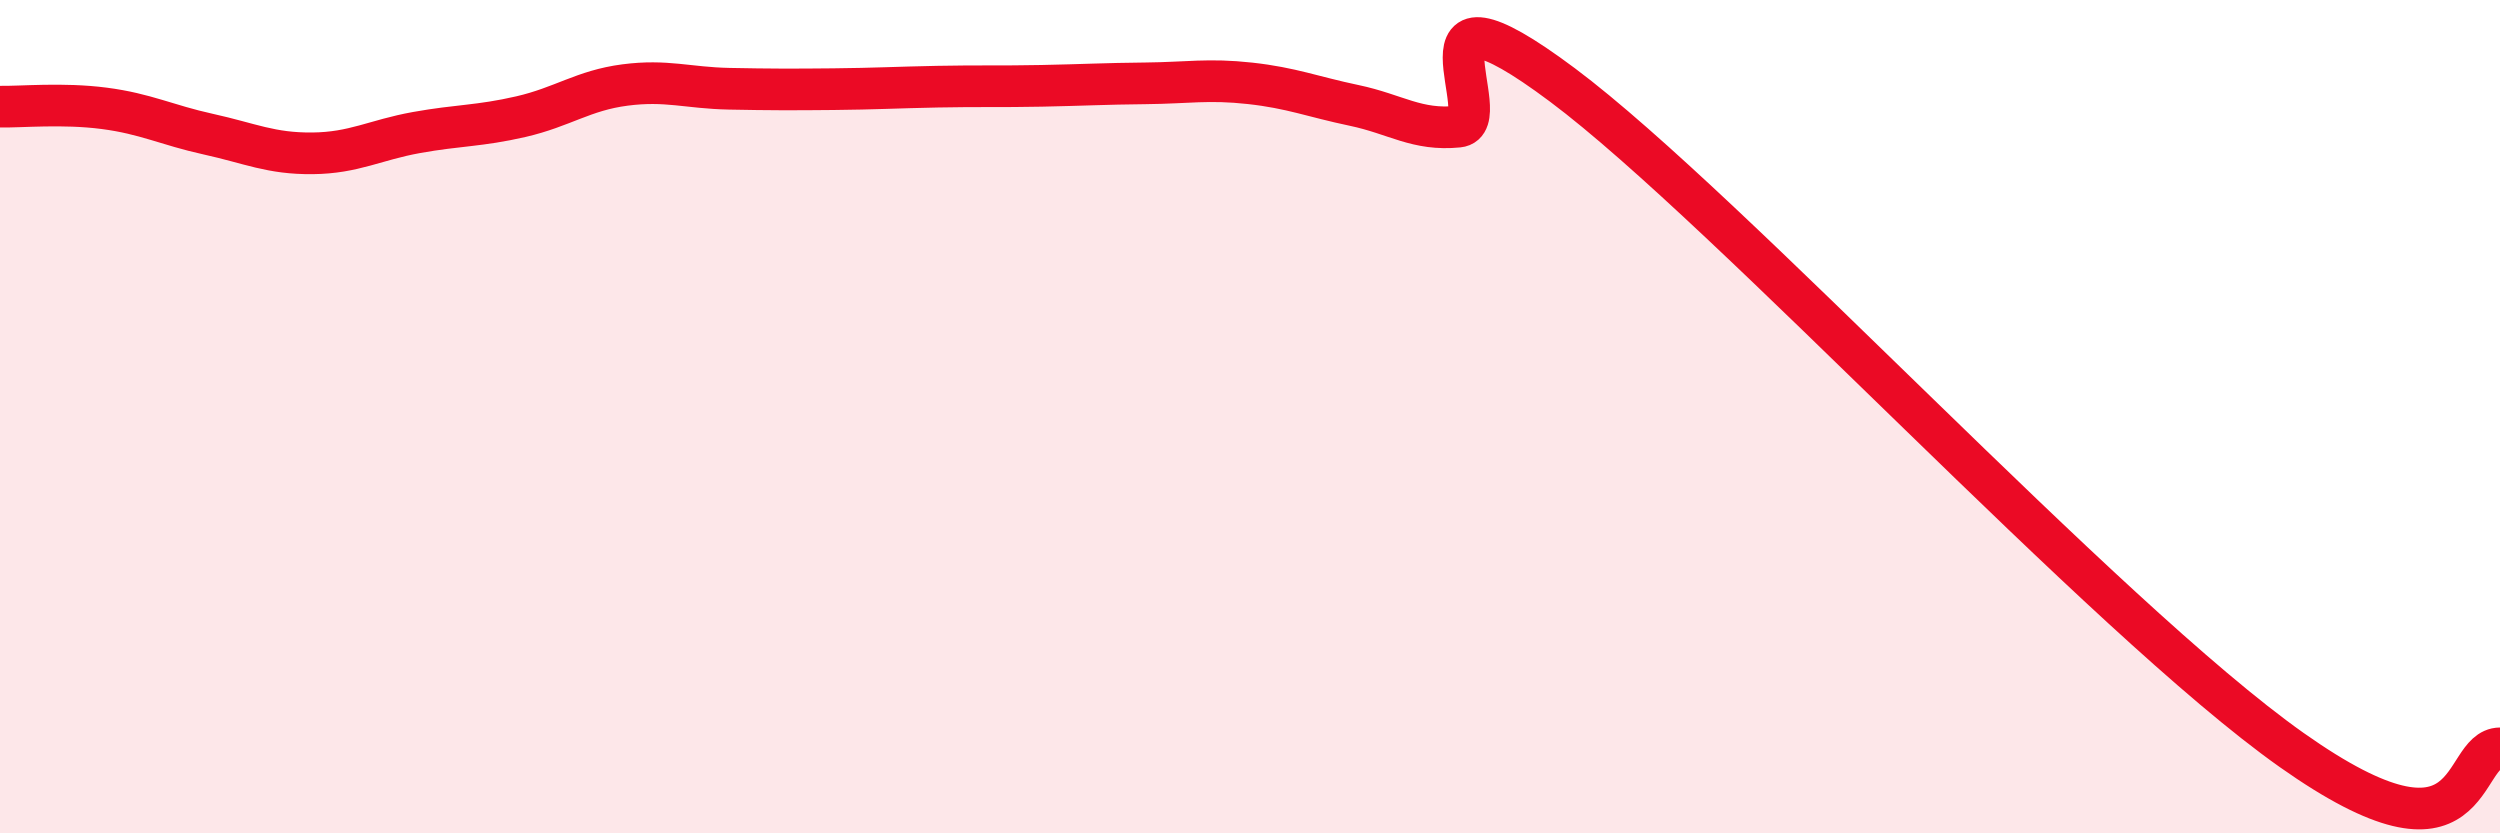 
    <svg width="60" height="20" viewBox="0 0 60 20" xmlns="http://www.w3.org/2000/svg">
      <path
        d="M 0,2.56 C 0.5,2.57 1.5,2.47 2.5,2.6 C 3.5,2.73 4,3 5,3.22 C 6,3.44 6.5,3.69 7.5,3.68 C 8.5,3.67 9,3.36 10,3.18 C 11,3 11.5,3.03 12.5,2.8 C 13.5,2.57 14,2.17 15,2.04 C 16,1.91 16.5,2.11 17.5,2.13 C 18.5,2.15 19,2.15 20,2.14 C 21,2.13 21.5,2.1 22.5,2.08 C 23.5,2.06 24,2.08 25,2.06 C 26,2.04 26.5,2.01 27.5,2 C 28.5,1.99 29,1.89 30,2 C 31,2.11 31.5,2.32 32.5,2.53 C 33.5,2.74 34,3.14 35,3.04 C 36,2.94 33.5,-0.95 37.5,2.04 C 41.5,5.03 50.5,14.82 55,18 C 59.5,21.18 59,17.97 60,17.96L60 20L0 20Z"
        fill="#EB0A25"
        opacity="0.1"
        stroke-linecap="round"
        stroke-linejoin="round"
      />
      <path
        d="M 0,2.56 C 0.5,2.57 1.5,2.47 2.5,2.6 C 3.5,2.73 4,3 5,3.22 C 6,3.44 6.5,3.69 7.5,3.68 C 8.5,3.67 9,3.36 10,3.18 C 11,3 11.5,3.03 12.5,2.8 C 13.5,2.57 14,2.17 15,2.04 C 16,1.91 16.5,2.11 17.5,2.13 C 18.5,2.15 19,2.15 20,2.14 C 21,2.13 21.5,2.1 22.5,2.08 C 23.5,2.06 24,2.08 25,2.06 C 26,2.04 26.5,2.01 27.5,2 C 28.5,1.99 29,1.89 30,2 C 31,2.11 31.5,2.32 32.5,2.53 C 33.5,2.74 34,3.14 35,3.04 C 36,2.94 33.5,-0.95 37.5,2.04 C 41.5,5.03 50.5,14.82 55,18 C 59.5,21.18 59,17.97 60,17.96"
        stroke="#EB0A25"
        stroke-width="1"
        fill="none"
        stroke-linecap="round"
        stroke-linejoin="round"
      />
    </svg>
  